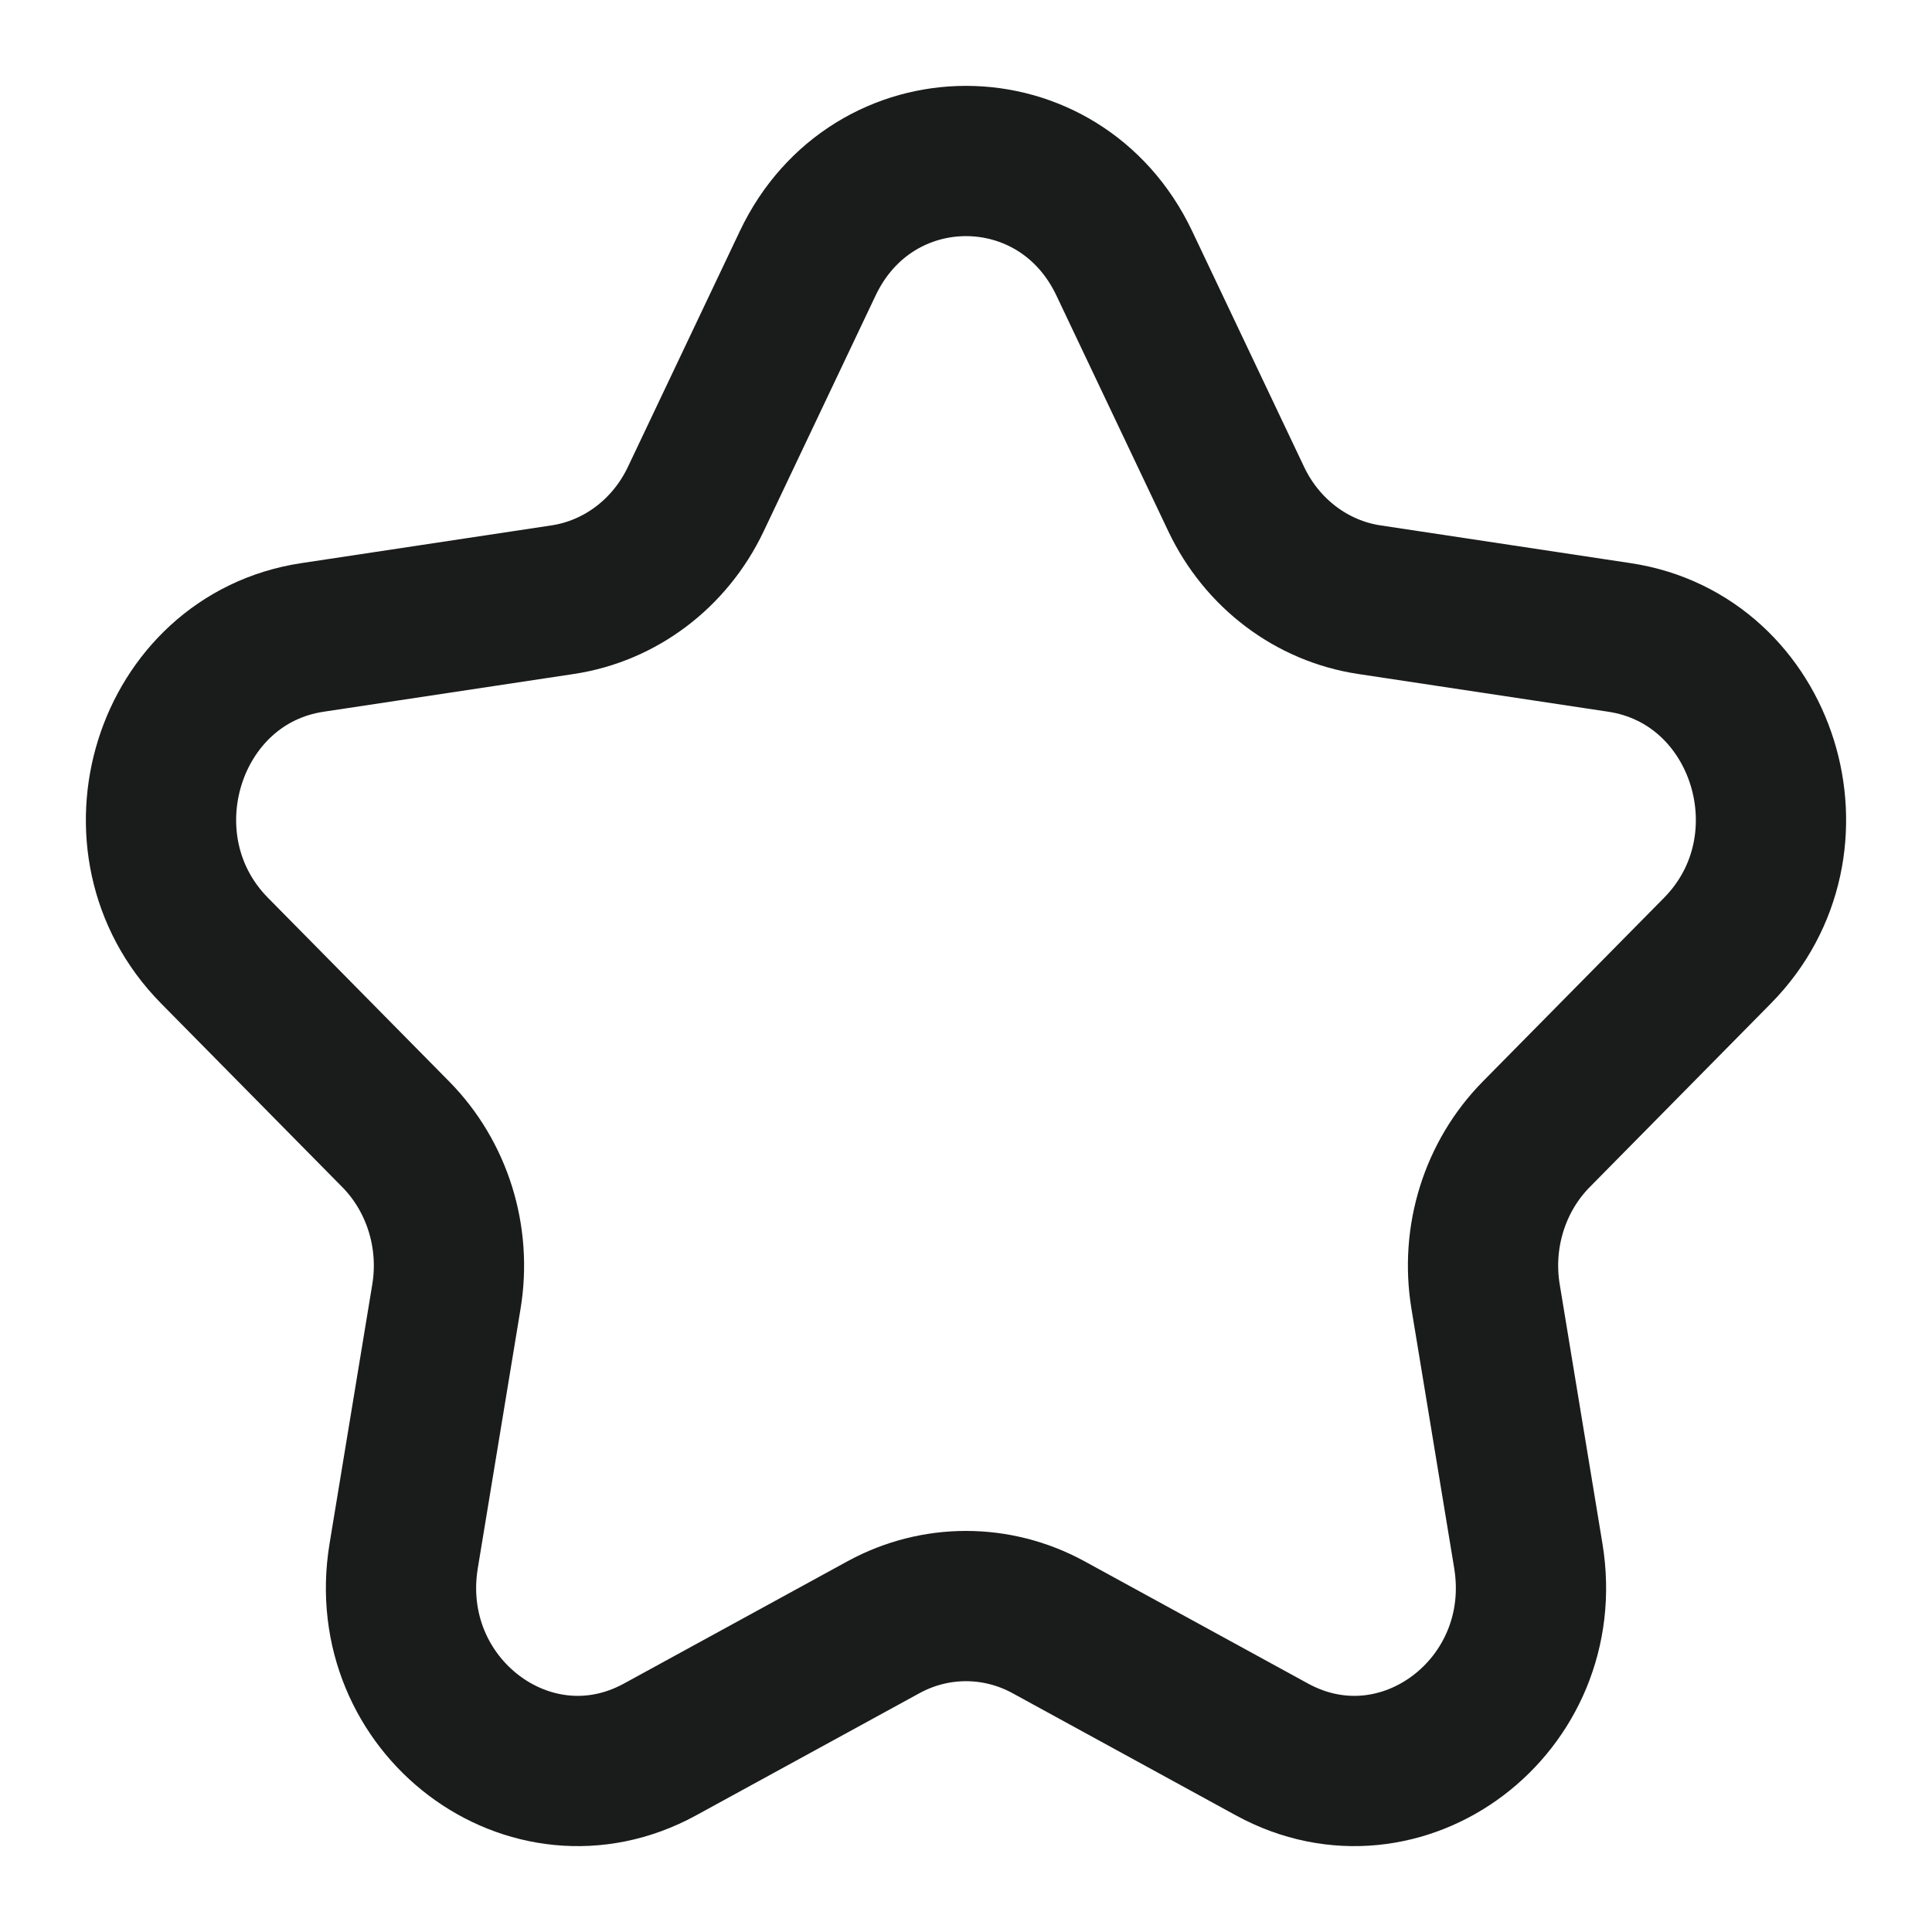 <svg width="18" height="18" viewBox="0 0 18 18" fill="none" xmlns="http://www.w3.org/2000/svg">
<path d="M7.525 2.454C8.128 1.182 9.872 1.182 10.475 2.454L11.518 4.651C11.758 5.156 12.221 5.506 12.757 5.587L15.089 5.939C16.439 6.143 16.978 7.867 16.001 8.857L14.314 10.567C13.926 10.96 13.749 11.526 13.841 12.081L14.239 14.496C14.469 15.894 13.059 16.959 11.852 16.3L9.766 15.159C9.286 14.898 8.714 14.898 8.234 15.159L6.148 16.3C4.941 16.959 3.531 15.894 3.761 14.496L4.159 12.081C4.251 11.526 4.074 10.96 3.686 10.567L1.999 8.857C1.022 7.867 1.561 6.143 2.91 5.939L5.243 5.587C5.779 5.506 6.242 5.156 6.482 4.651L7.525 2.454Z" stroke="#1A1B1B" stroke-width="1.4" stroke-linejoin="round"/>
</svg>
